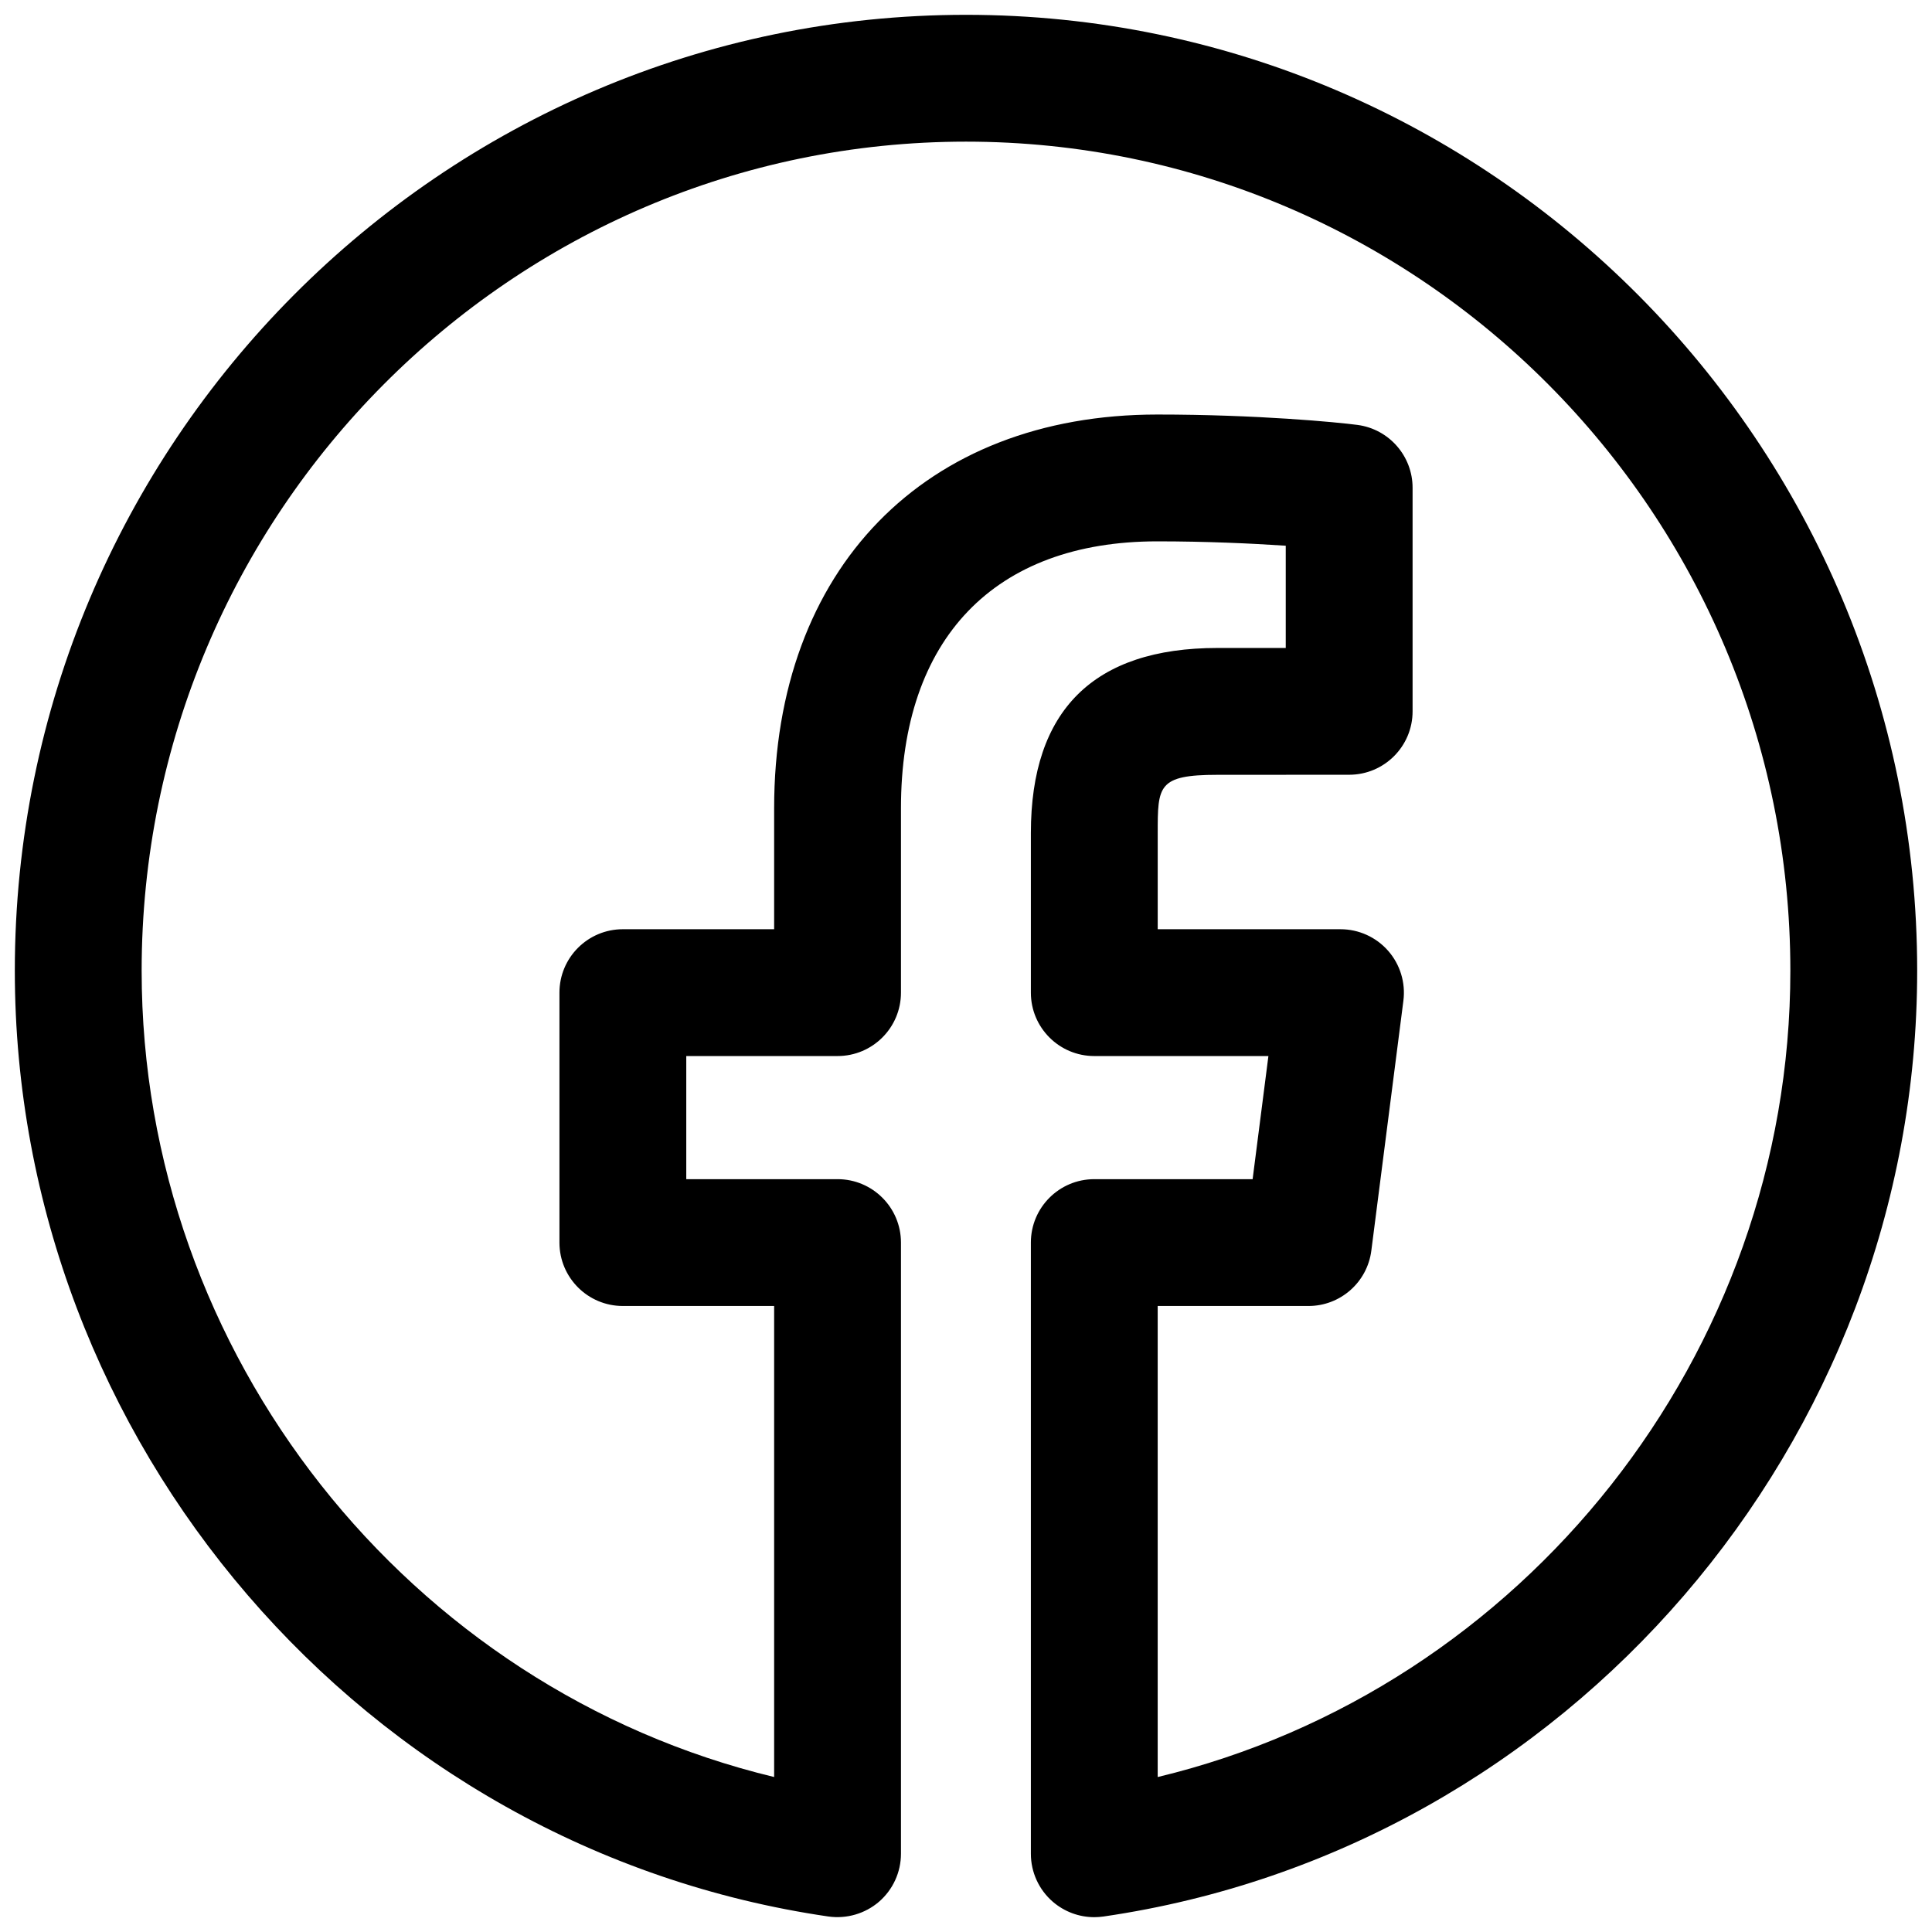 <svg xmlns="http://www.w3.org/2000/svg" xmlns:xlink="http://www.w3.org/1999/xlink" version="1.1" width="256" height="256" viewBox="0 0 256 256" xml:space="preserve">
<desc>Created with Fabric.js 1.7.22</desc>
<defs>
</defs>
<g transform="translate(128 128) scale(0.72 0.72)" style="">
	<g style="stroke: none; stroke-width: 0; stroke-dasharray: none; stroke-linecap: butt; stroke-linejoin: miter; stroke-miterlimit: 10; fill: none; fill-rule: nonzero; opacity: 1;" transform="translate(-175.05 -175.05) scale(3.89 3.89)" >
	<path d="M 51.069 90 c -0.716 0 -1.414 -0.257 -1.963 -0.731 c -0.658 -0.569 -1.037 -1.397 -1.037 -2.269 V 58.085 c 0 -1.657 1.343 -3 3 -3 h 7.491 l 0.747 -5.825 h -8.238 c -1.657 0 -3 -1.343 -3 -3 V 38.71 c 0 -5.81 2.971 -8.756 8.829 -8.756 l 3.229 -0.001 v -4.836 c -1.624 -0.109 -3.782 -0.207 -6.076 -0.207 c -7.707 0 -12.128 4.604 -12.128 12.63 v 8.72 c 0 1.657 -1.343 3 -3 3 h -7.157 v 5.825 h 7.157 c 1.657 0 3 1.343 3 3 v 28.914 c 0 0.871 -0.379 1.699 -1.038 2.27 c -0.66 0.568 -1.535 0.82 -2.395 0.699 C 16.547 86.77 0 67.533 0 45.222 C 0 20.287 20.187 0 45 0 c 24.813 0 45 20.287 45 45.222 c 0 22.315 -16.551 41.551 -38.498 44.747 C 51.357 89.989 51.213 90 51.069 90 z M 54.069 61.085 V 83.37 C 71.356 79.214 84 63.396 84 45.222 C 84 23.595 66.505 6 45 6 S 6 23.595 6 45.222 c 0 18.169 12.641 33.987 29.923 38.147 V 61.085 h -7.157 c -1.657 0 -3 -1.343 -3 -3 V 46.26 c 0 -1.657 1.343 -3 3 -3 h 7.157 v -5.72 c 0 -11.317 7.116 -18.63 18.128 -18.63 c 4.729 0 8.519 0.365 9.474 0.492 c 1.49 0.199 2.603 1.471 2.603 2.974 v 10.576 c 0 1.656 -1.342 2.999 -2.999 3 l -6.229 0.003 c -2.83 0 -2.83 0.529 -2.83 2.756 v 4.549 h 8.647 c 0.862 0 1.683 0.371 2.252 1.018 c 0.569 0.647 0.833 1.508 0.724 2.364 l -1.517 11.825 c -0.192 1.497 -1.466 2.618 -2.976 2.618 H 54.069 z" style="stroke: none; stroke-width: 1; stroke-dasharray: none; stroke-linecap: butt; stroke-linejoin: miter; stroke-miterlimit: 10; fill: rgb(0,0,0); fill-rule: nonzero; opacity: 1;" transform=" matrix(1 0 0 1 0 0) " stroke-linecap="round" />
</g>
</g>
</svg>